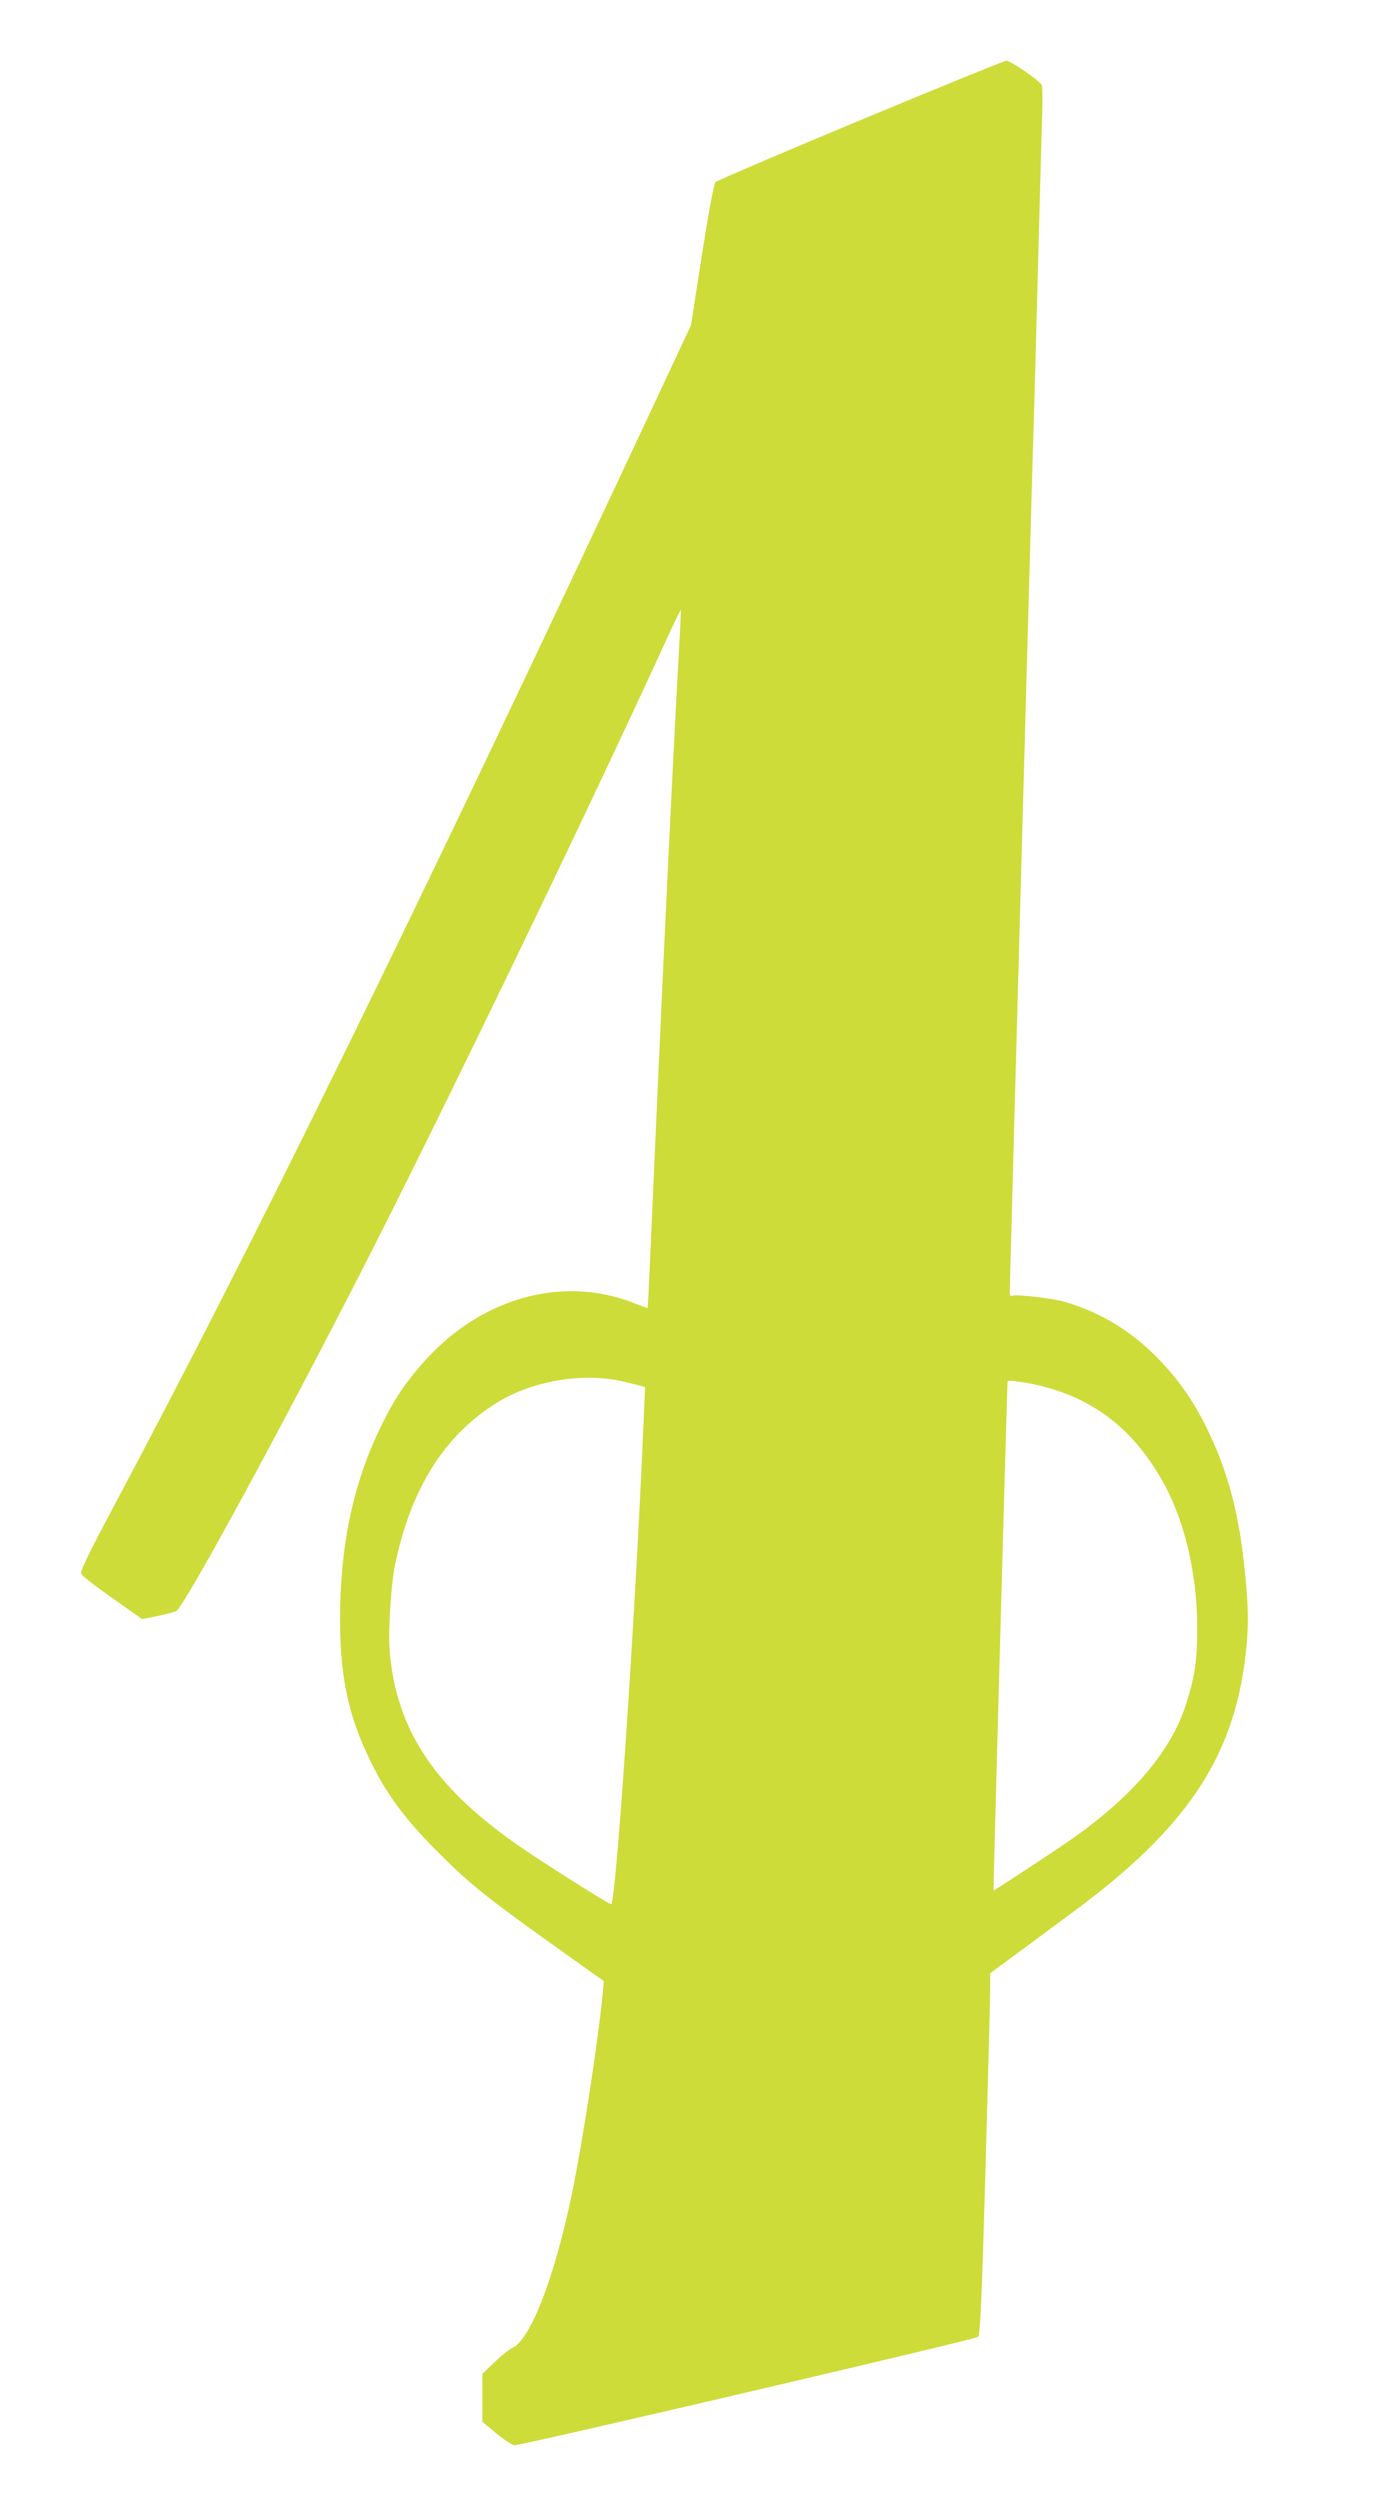 <?xml version="1.0" standalone="no"?>
<!DOCTYPE svg PUBLIC "-//W3C//DTD SVG 20010904//EN"
 "http://www.w3.org/TR/2001/REC-SVG-20010904/DTD/svg10.dtd">
<svg version="1.0" xmlns="http://www.w3.org/2000/svg"
 width="703pt" height="1280pt" viewBox="0 0 703 1280"
 preserveAspectRatio="xMidYMid meet">
<g transform="translate(0,1280) scale(0.1,-0.1)"
fill="#cddc39" stroke="none">
<path d="M4406 12185 c-401 -167 -735 -310 -742 -317 -9 -8 -36 -155 -70 -373
l-56 -360 -180 -385 c-1231 -2629 -2050 -4301 -2771 -5654 -140 -263 -178
-342 -170 -355 9 -16 92 -78 240 -181 l71 -50 79 16 c43 9 86 20 95 25 40 21
512 887 952 1747 393 768 1147 2328 1569 3250 33 72 61 131 63 129 1 -1 -4
-115 -12 -252 -35 -635 -86 -1713 -145 -3065 -6 -140 -12 -256 -13 -257 -1 -1
-29 9 -62 22 -375 152 -805 28 -1099 -315 -92 -107 -146 -191 -210 -325 -139
-288 -204 -604 -204 -980 1 -319 50 -525 187 -783 69 -131 164 -254 307 -398
164 -165 249 -234 599 -484 l258 -184 -7 -71 c-22 -233 -102 -751 -156 -1014
-89 -431 -214 -754 -307 -793 -15 -7 -55 -39 -89 -72 l-63 -60 0 -123 0 -123
72 -60 c40 -33 82 -60 93 -60 39 0 2360 542 2373 555 11 10 19 194 38 861 13
467 24 883 24 925 l0 76 178 131 c97 72 215 160 262 194 558 415 799 770 864
1276 20 152 20 265 0 456 -30 297 -85 505 -189 721 -64 133 -132 235 -223 335
-147 161 -308 264 -509 324 -58 18 -248 40 -269 32 -9 -4 -14 2 -14 17 0 35
118 4330 125 4527 3 96 12 427 20 735 8 308 17 637 20 730 4 94 3 178 0 188
-9 22 -161 127 -183 126 -9 0 -345 -137 -746 -304z m-1226 -6456 c25 -6 62
-15 84 -20 l39 -11 -7 -161 c-41 -983 -142 -2487 -167 -2487 -10 0 -273 165
-424 266 -473 316 -681 622 -711 1048 -6 87 9 327 26 411 81 401 255 679 531
847 178 108 427 150 629 107z m2095 -13 c296 -58 511 -213 668 -483 121 -208
187 -483 187 -776 0 -154 -12 -238 -54 -373 -75 -243 -268 -473 -581 -695 -75
-53 -403 -269 -408 -269 -2 0 70 2602 72 2608 2 5 51 0 116 -12z"/>
</g>
</svg>
